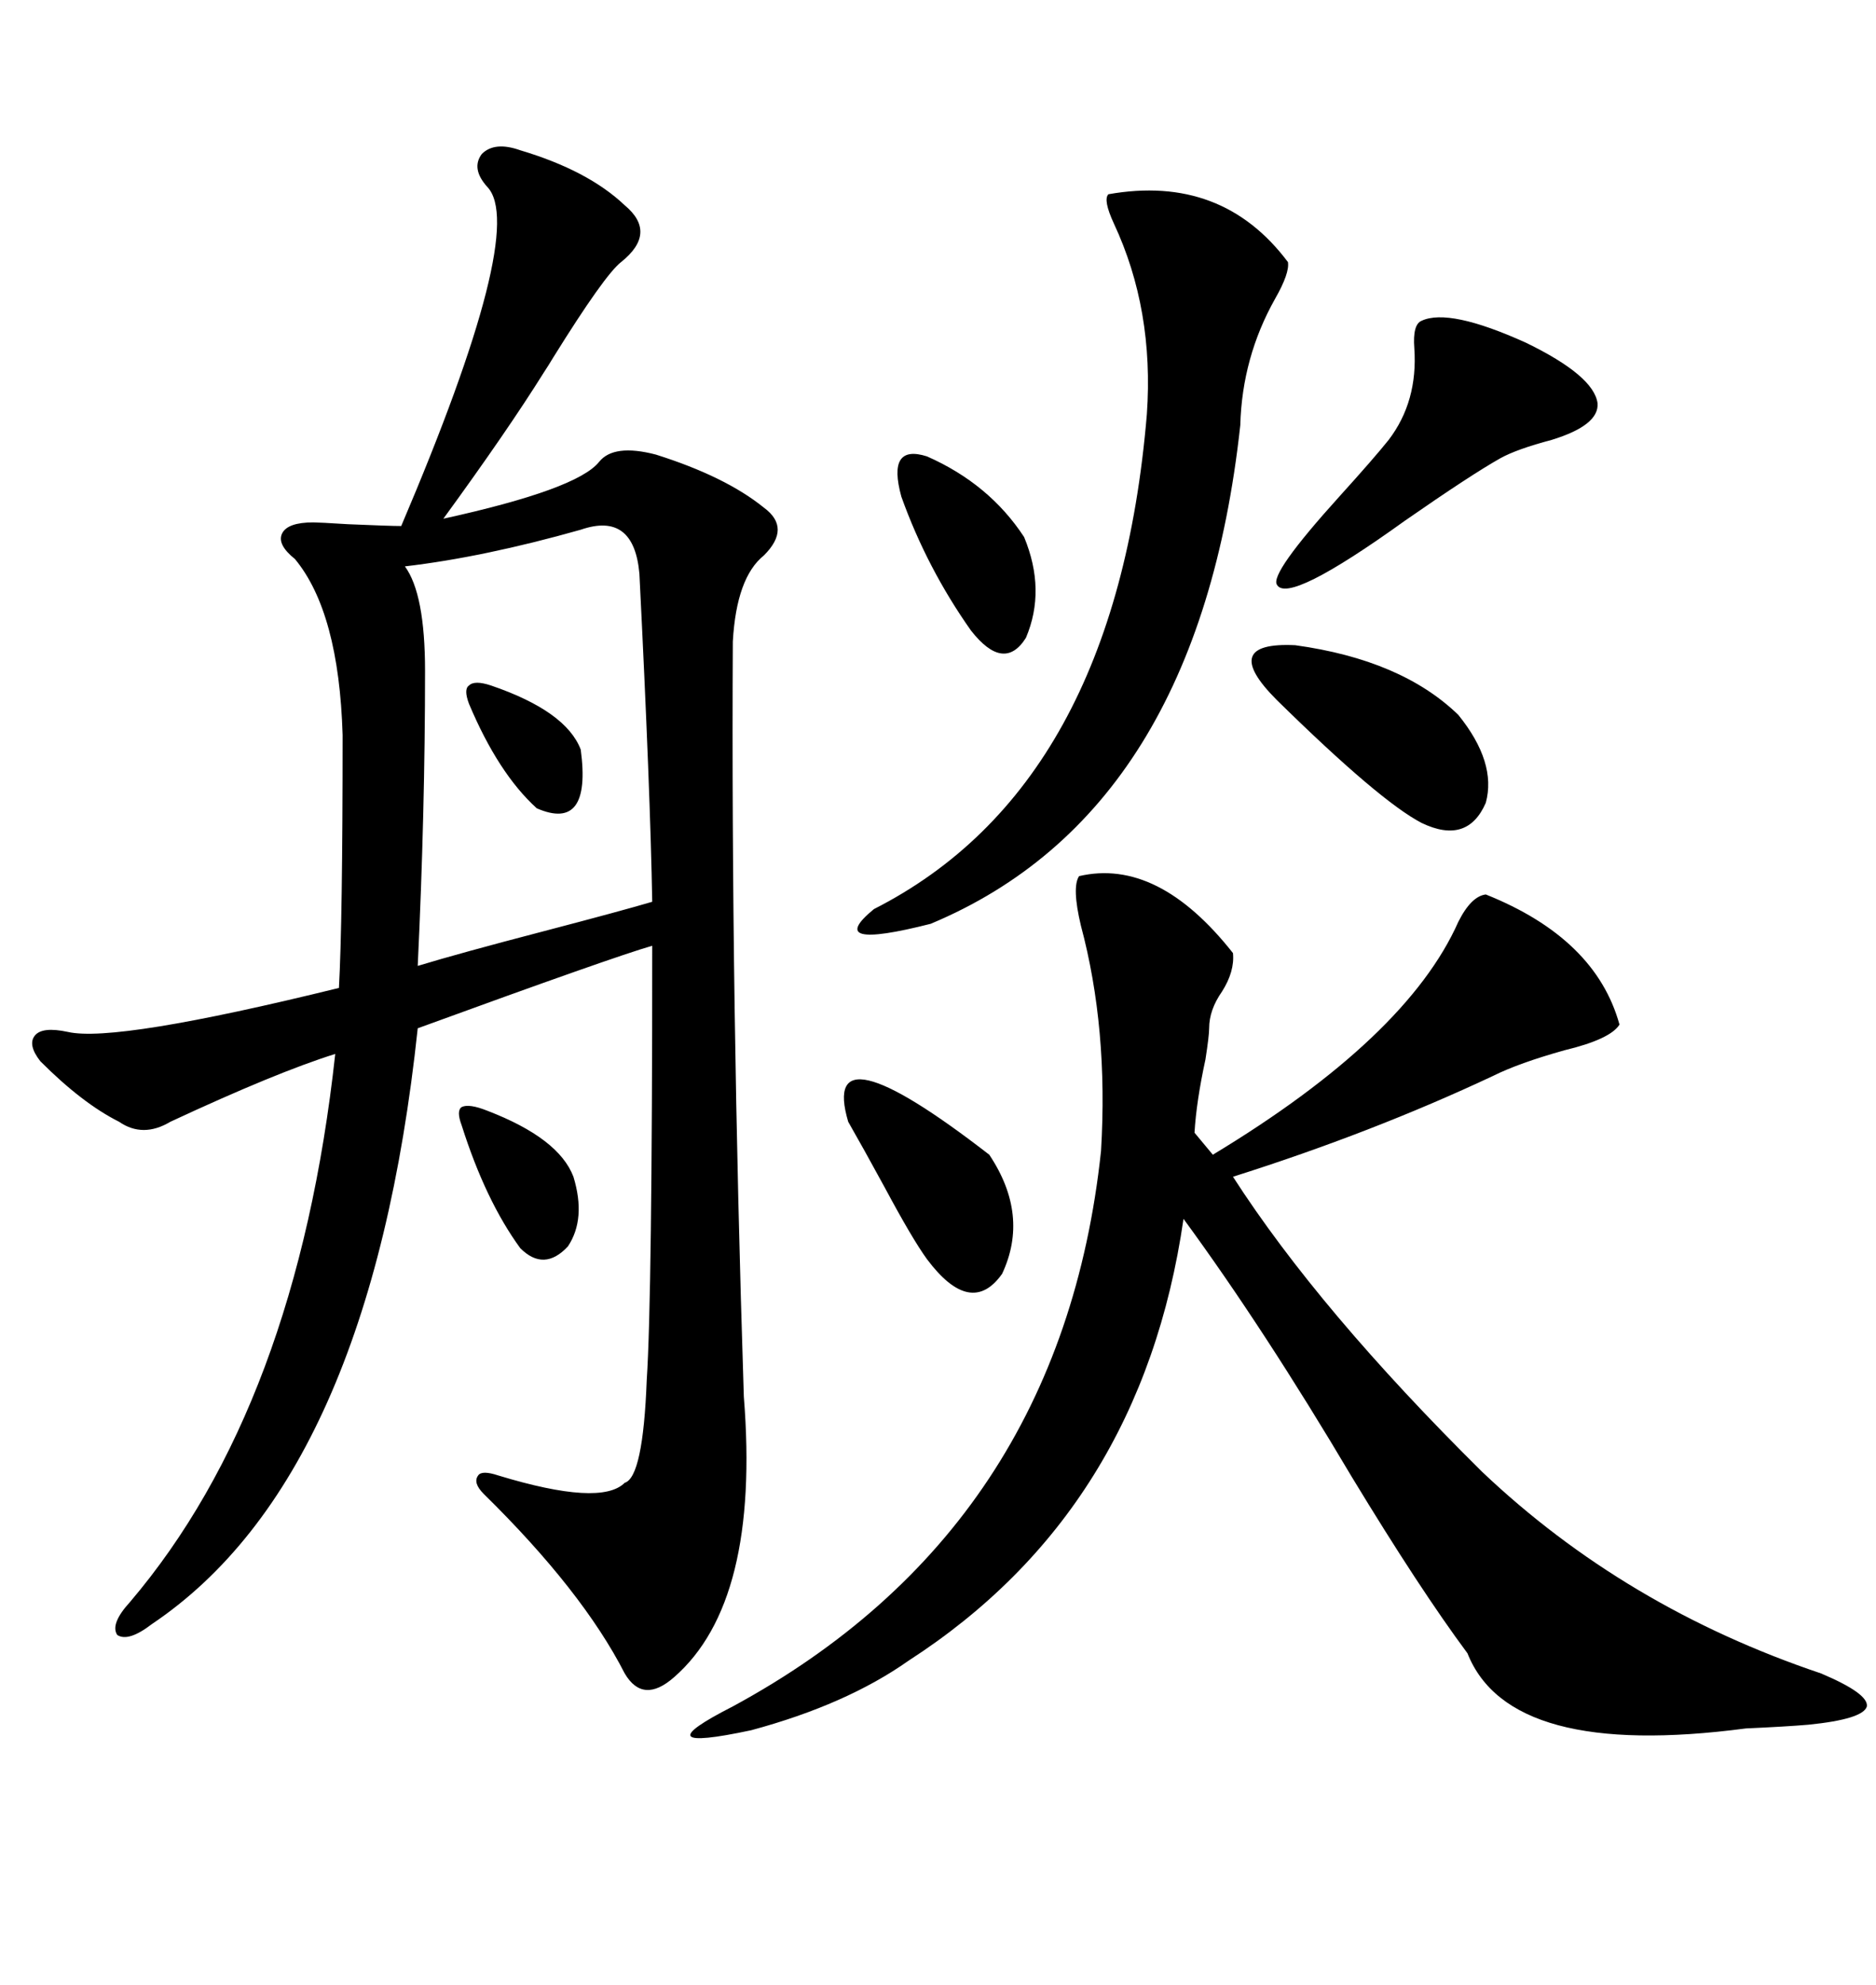 <svg xmlns="http://www.w3.org/2000/svg" xmlns:xlink="http://www.w3.org/1999/xlink" width="300" height="317.285"><path d="M118.95 223.24L118.95 223.24Q121.58 256.05 107.81 268.07L107.81 268.07Q102.83 272.46 99.90 267.48L99.90 267.48Q93.16 254.30 77.34 238.77L77.34 238.77Q75.59 237.01 76.46 235.84L76.46 235.84Q77.05 234.96 79.69 235.84L79.69 235.84Q96.09 240.82 99.90 237.01L99.90 237.01Q102.83 236.13 103.42 220.61L103.42 220.61Q104.30 207.42 104.30 151.17L104.30 151.17Q98.14 152.93 66.80 164.36L66.80 164.36Q59.18 236.13 24.32 259.57L24.32 259.57Q20.51 262.50 18.75 261.33L18.75 261.33Q17.58 259.57 20.80 256.05L20.80 256.05Q47.46 224.71 53.61 168.46L53.61 168.46Q44.24 171.39 27.25 179.30L27.25 179.30Q22.85 181.93 19.04 179.30L19.04 179.30Q13.18 176.37 6.45 169.63L6.45 169.63Q4.39 166.99 5.57 165.53L5.57 165.53Q6.74 164.06 10.84 164.94L10.84 164.94Q18.46 166.70 54.20 157.91L54.20 157.91Q54.79 147.36 54.79 117.48L54.79 117.48Q54.20 97.85 47.17 89.36L47.17 89.36Q44.24 87.01 45.12 85.25L45.12 85.25Q46.00 83.50 50.10 83.50L50.10 83.50Q50.98 83.50 55.66 83.79L55.66 83.79Q62.40 84.08 64.16 84.08L64.16 84.08Q84.38 36.62 77.93 29.88L77.93 29.88Q75.29 26.95 77.05 24.61L77.05 24.61Q79.10 22.56 83.20 24.02L83.20 24.02Q94.04 27.25 99.90 32.81L99.90 32.81Q105.18 37.21 99.32 41.89L99.32 41.89Q96.68 43.95 88.48 57.13L88.48 57.13Q87.60 58.59 87.01 59.47L87.01 59.47Q81.15 68.85 70.90 82.91L70.90 82.91Q92.29 78.22 95.80 73.83L95.80 73.83Q98.14 70.90 104.88 72.66L104.88 72.66Q116.02 76.17 122.17 81.15L122.17 81.15Q126.56 84.38 122.17 88.77L122.17 88.77Q117.77 92.29 117.19 102.54L117.19 102.54Q116.89 159.38 118.95 223.24ZM172.56 140.04L172.56 140.04Q185.16 137.11 197.17 152.34L197.17 152.34Q197.46 155.27 195.41 158.50L195.41 158.50Q193.36 161.43 193.36 164.36L193.36 164.36Q193.36 165.53 192.77 169.34L192.77 169.34Q191.31 176.07 191.02 181.05L191.02 181.05L193.95 184.57Q225 165.82 233.20 147.36L233.20 147.36Q235.25 143.26 237.60 142.97L237.60 142.97Q255.18 150 258.98 163.77L258.98 163.77Q257.52 166.11 250.20 167.87L250.20 167.87Q242.87 169.92 238.77 171.97L238.77 171.97Q219.43 181.05 197.17 188.09L197.17 188.09Q210.94 209.47 237.01 235.25L237.01 235.25Q259.86 256.93 291.21 267.48L291.21 267.48Q298.83 270.70 298.54 272.75L298.54 272.75Q297.95 274.80 289.16 275.68L289.16 275.68Q285.64 275.98 279.20 276.27L279.20 276.27Q241.41 281.25 234.67 264.26L234.67 264.26Q227.05 254.00 216.21 236.13L216.21 236.13Q202.15 212.40 189.26 194.82L189.26 194.82Q182.52 241.41 145.31 265.43L145.31 265.43Q135.35 272.46 120.12 276.56L120.12 276.56Q102.25 280.37 117.19 272.75L117.19 272.75Q169.63 244.34 176.07 183.98L176.07 183.98Q177.25 164.36 172.85 147.95L172.85 147.95Q171.39 141.80 172.56 140.04ZM92.87 84.67L92.87 84.67Q77.34 89.06 64.75 90.53L64.75 90.53Q67.97 94.92 67.97 107.23L67.97 107.23Q67.97 129.79 66.80 154.39L66.80 154.39Q73.54 152.34 87.01 148.83L87.01 148.83Q99.32 145.61 104.30 144.14L104.30 144.14Q104.00 126.56 102.25 91.70L102.25 91.70Q101.37 81.74 92.87 84.67ZM177.25 31.05L177.25 31.05Q195.41 27.83 205.96 41.89L205.96 41.89Q206.25 43.65 203.91 47.75L203.91 47.75Q198.63 57.13 198.34 67.97L198.34 67.97Q191.60 129.79 148.83 147.66L148.83 147.66Q131.54 152.05 139.75 145.31L139.75 145.31Q178.42 125.68 183.40 66.21L183.40 66.21Q184.57 49.51 178.13 35.74L178.13 35.74Q176.37 31.93 177.25 31.05ZM227.34 51.27L227.34 51.27Q231.74 49.22 244.04 54.79L244.04 54.79Q254.88 60.06 255.47 64.45L255.47 64.45Q255.76 67.97 248.14 70.31L248.14 70.31Q242.58 71.78 239.94 73.24L239.94 73.24Q235.25 75.88 224.71 83.20L224.71 83.20Q205.96 96.68 204.20 93.46L204.20 93.46Q203.03 91.70 214.16 79.39L214.16 79.39Q219.73 73.24 222.07 70.31L222.07 70.31Q226.76 64.16 226.17 55.66L226.17 55.66Q225.88 51.86 227.34 51.27ZM233.20 114.26L233.20 114.26Q239.36 121.88 237.60 128.32L237.60 128.32Q234.67 135.06 227.34 131.54L227.34 131.54Q220.61 128.03 204.20 111.91L204.20 111.91Q194.82 102.54 207.13 103.13L207.13 103.13Q224.12 105.47 233.20 114.26ZM135.64 179.30L135.64 179.30Q130.96 163.48 158.20 184.57L158.20 184.57Q164.65 194.24 160.25 203.61L160.25 203.61Q155.27 210.64 148.24 201.27L148.24 201.27Q145.90 198.05 141.50 189.84L141.50 189.84Q137.99 183.40 135.64 179.30ZM144.14 79.39L144.14 79.39Q141.80 70.90 148.24 72.95L148.24 72.95Q158.20 77.34 163.77 85.84L163.77 85.84Q167.29 94.34 164.06 101.95L164.06 101.95Q160.55 107.52 155.27 100.78L155.27 100.78Q148.24 90.82 144.14 79.39ZM77.93 177.54L77.93 177.54Q89.36 181.93 91.70 188.09L91.70 188.09Q93.75 194.82 90.82 199.22L90.82 199.22Q87.01 203.32 83.20 199.51L83.20 199.51Q77.64 191.89 73.83 179.88L73.83 179.88Q72.95 177.54 73.83 176.95L73.83 176.95Q75 176.37 77.93 177.54ZM78.52 109.57L78.52 109.57Q90.53 113.67 92.87 119.82L92.87 119.82Q94.63 133.01 85.84 129.20L85.84 129.20Q79.69 123.63 75 112.50L75 112.50Q74.12 110.16 75 109.57L75 109.57Q75.88 108.69 78.52 109.57Z"/></svg>